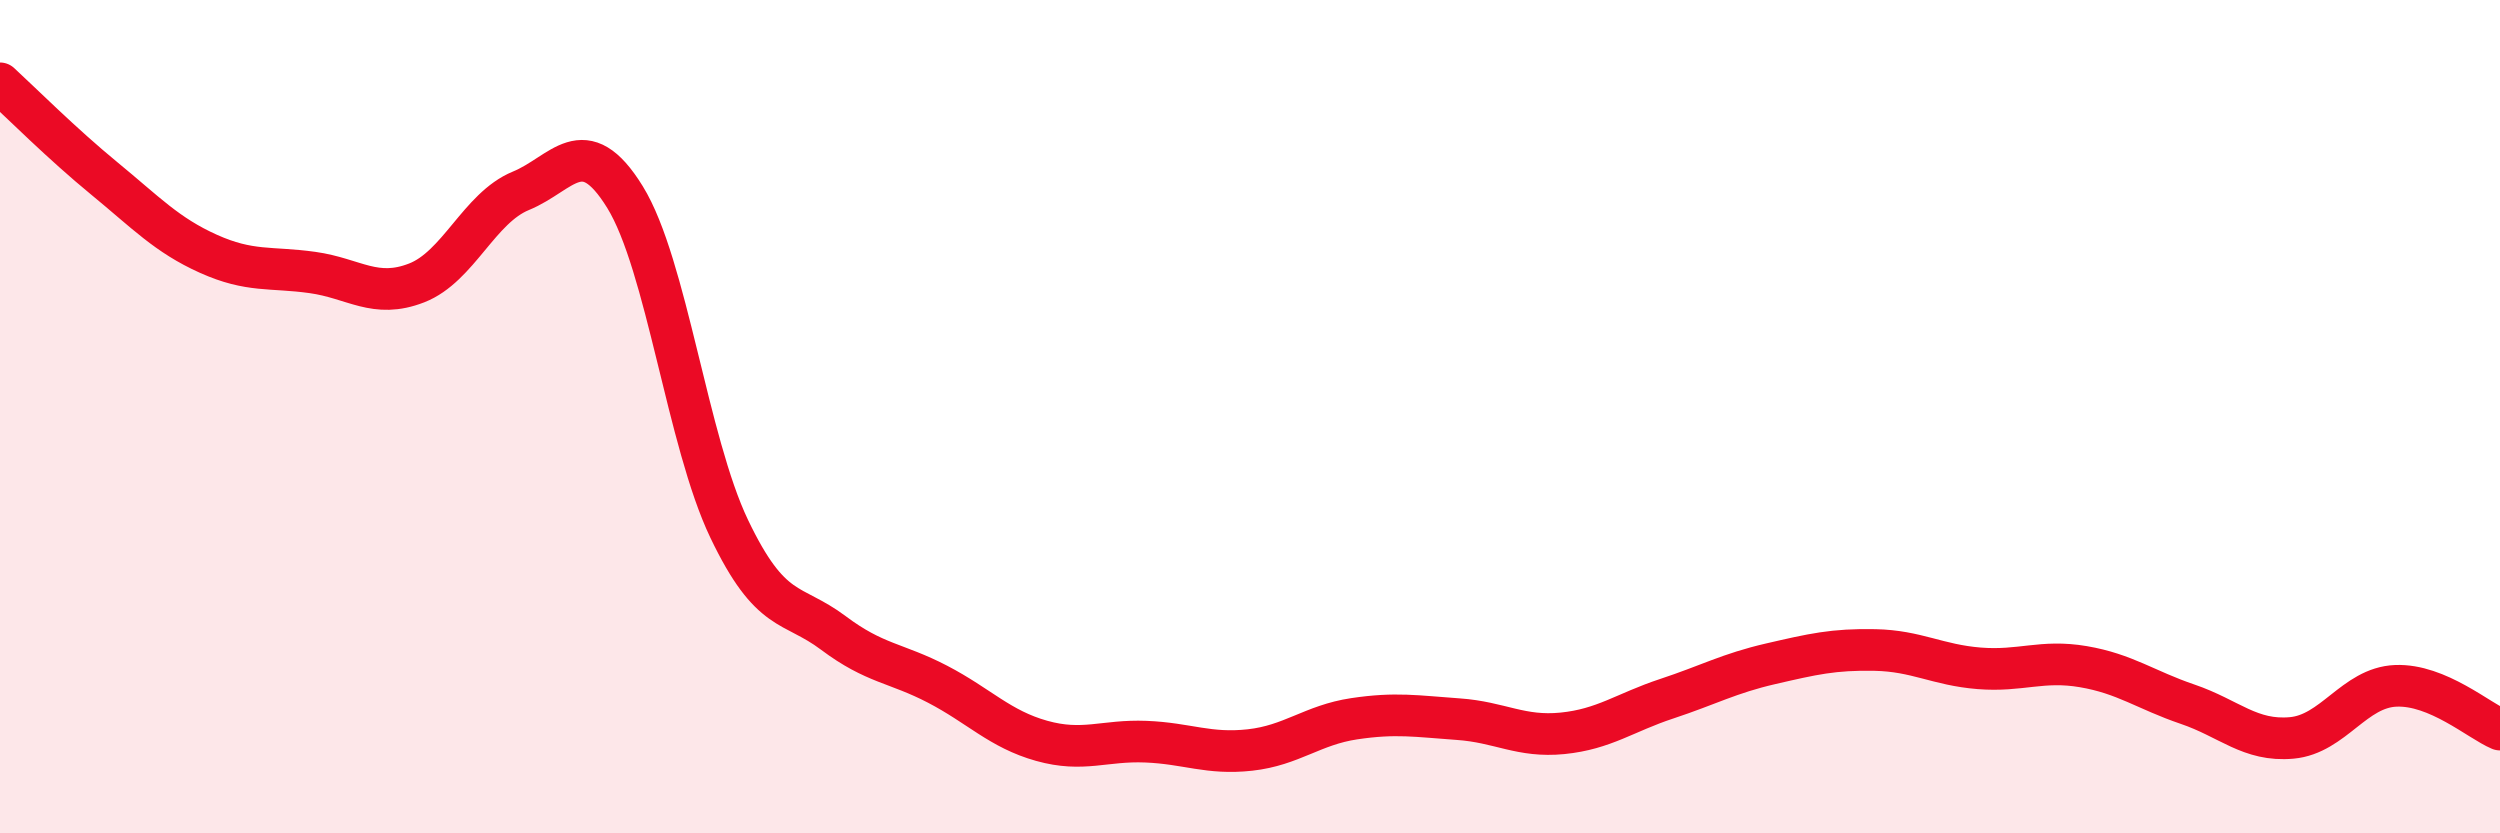 
    <svg width="60" height="20" viewBox="0 0 60 20" xmlns="http://www.w3.org/2000/svg">
      <path
        d="M 0,2 C 0.5,2.46 1.5,3.46 2.5,4.28 C 3.5,5.1 4,5.64 5,6.09 C 6,6.54 6.5,6.4 7.5,6.54 C 8.5,6.68 9,7.18 10,6.79 C 11,6.4 11.5,4.99 12.5,4.58 C 13.5,4.17 14,3.11 15,4.73 C 16,6.35 16.5,10.6 17.5,12.69 C 18.5,14.78 19,14.44 20,15.19 C 21,15.94 21.5,15.9 22.5,16.42 C 23.5,16.94 24,17.5 25,17.78 C 26,18.06 26.5,17.76 27.5,17.8 C 28.5,17.84 29,18.11 30,18 C 31,17.89 31.5,17.4 32.5,17.25 C 33.5,17.1 34,17.19 35,17.26 C 36,17.33 36.5,17.7 37.5,17.6 C 38.5,17.5 39,17.1 40,16.77 C 41,16.44 41.5,16.16 42.5,15.93 C 43.5,15.7 44,15.58 45,15.6 C 46,15.62 46.5,15.96 47.5,16.04 C 48.5,16.12 49,15.83 50,16 C 51,16.17 51.5,16.56 52.5,16.9 C 53.5,17.24 54,17.8 55,17.71 C 56,17.62 56.5,16.5 57.5,16.46 C 58.5,16.42 59.5,17.3 60,17.51L60 20L0 20Z"
        fill="#EB0A25"
        opacity="0.1"
        stroke-linecap="round"
        stroke-linejoin="round"
      />
      <path
        d="M 0,2 C 0.5,2.46 1.5,3.46 2.5,4.28 C 3.5,5.1 4,5.64 5,6.09 C 6,6.54 6.5,6.4 7.5,6.54 C 8.5,6.68 9,7.18 10,6.79 C 11,6.4 11.5,4.99 12.5,4.58 C 13.5,4.17 14,3.11 15,4.73 C 16,6.35 16.5,10.6 17.5,12.69 C 18.5,14.78 19,14.44 20,15.19 C 21,15.94 21.5,15.9 22.5,16.42 C 23.5,16.94 24,17.5 25,17.78 C 26,18.06 26.5,17.76 27.5,17.8 C 28.5,17.84 29,18.11 30,18 C 31,17.89 31.5,17.4 32.5,17.25 C 33.5,17.1 34,17.19 35,17.26 C 36,17.33 36.5,17.7 37.5,17.6 C 38.5,17.5 39,17.1 40,16.77 C 41,16.44 41.5,16.16 42.5,15.93 C 43.5,15.7 44,15.58 45,15.6 C 46,15.62 46.5,15.96 47.5,16.04 C 48.5,16.12 49,15.83 50,16 C 51,16.17 51.5,16.56 52.5,16.9 C 53.5,17.24 54,17.8 55,17.71 C 56,17.62 56.5,16.5 57.5,16.46 C 58.5,16.42 59.5,17.3 60,17.51"
        stroke="#EB0A25"
        stroke-width="1"
        fill="none"
        stroke-linecap="round"
        stroke-linejoin="round"
      />
    </svg>
  